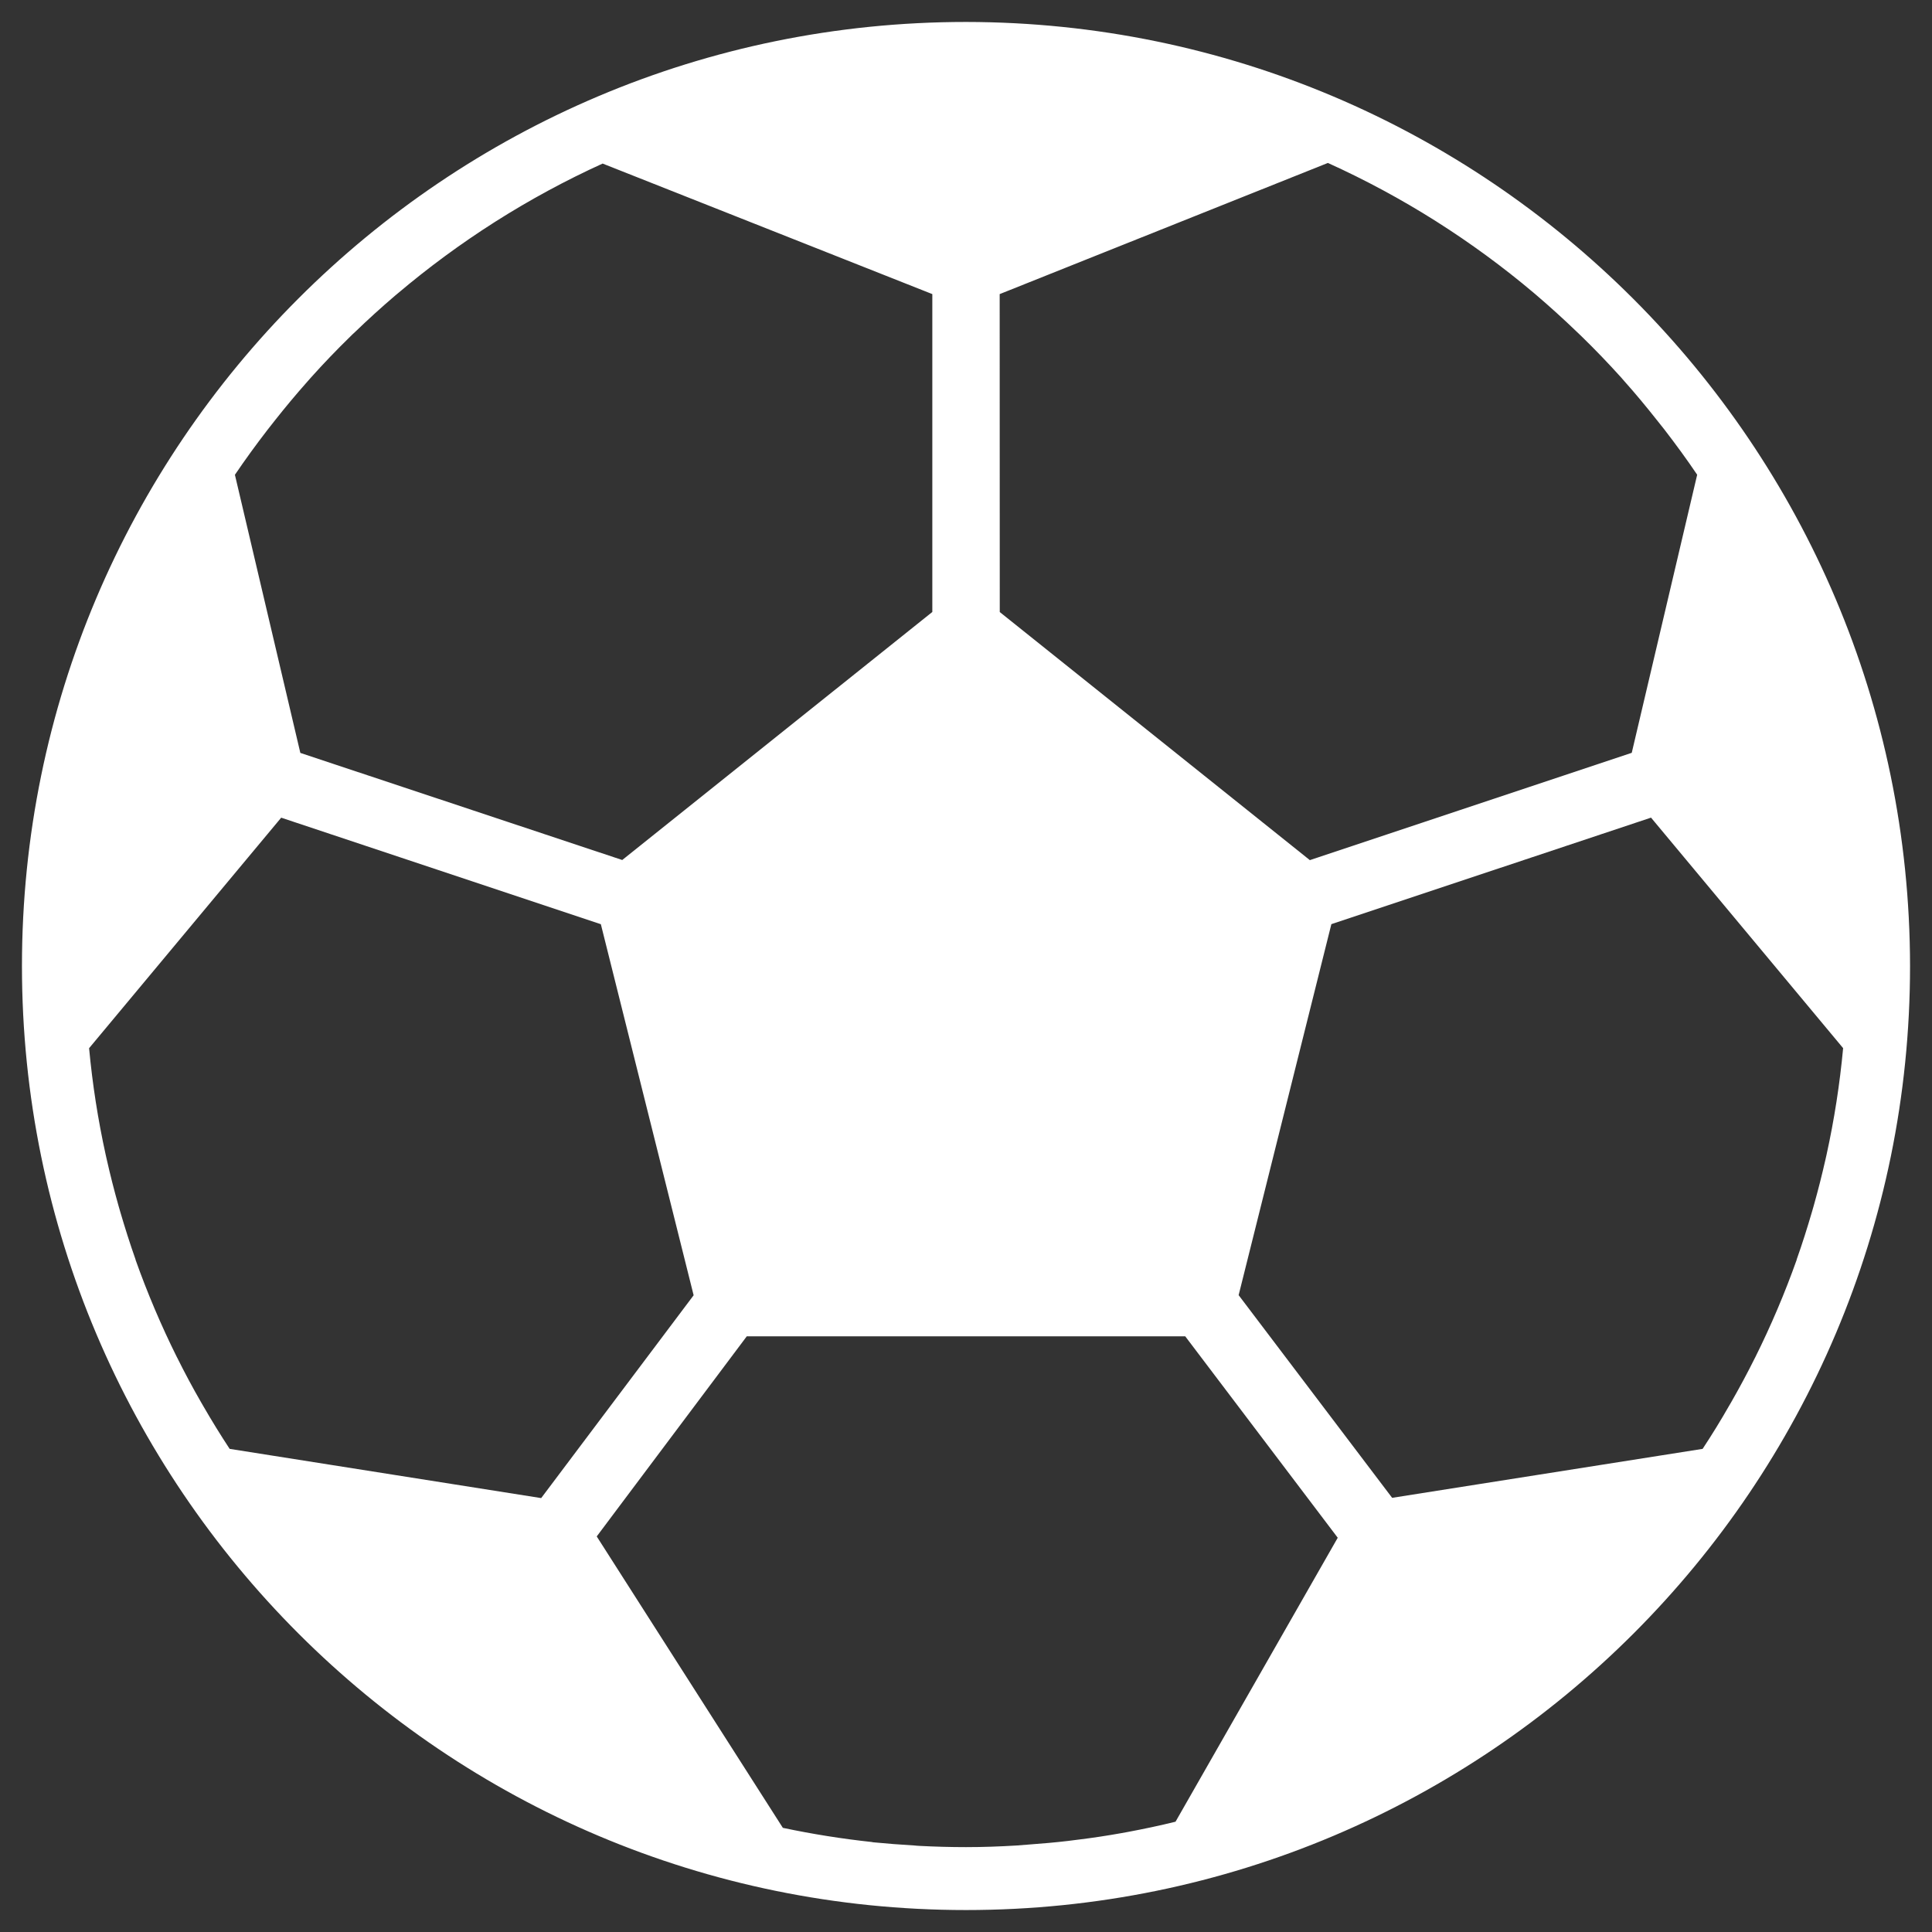 <?xml version="1.0" encoding="UTF-8"?> <svg xmlns="http://www.w3.org/2000/svg" width="44" height="44" viewBox="0 0 44 44" fill="none"><rect x="0" y="0" width="44" height="44" fill="#333333" stroke="none"/><g clip-path="url(#clip0_7432_30462)"><path d="M22 0.5C10.126 0.5 0.5 10.126 0.5 22C0.5 33.874 10.126 43.5 22 43.5C33.874 43.5 43.5 33.874 43.5 22C43.487 10.132 33.868 0.513 22 0.5ZM22.767 6.698L30.242 3.711C31.09 4.095 31.91 4.537 32.697 5.034L32.717 5.047C33.49 5.537 34.23 6.079 34.929 6.669L34.99 6.721C35.303 6.989 35.609 7.266 35.905 7.551C35.943 7.588 35.982 7.623 36.019 7.66C36.331 7.964 36.632 8.277 36.923 8.6C36.947 8.627 36.971 8.656 36.995 8.683C37.251 8.969 37.496 9.266 37.735 9.568C37.793 9.64 37.85 9.711 37.906 9.783C38.164 10.118 38.415 10.46 38.652 10.812L37.162 17.145L29.831 19.589L22.769 13.939L22.767 6.698ZM6.094 9.787C6.149 9.716 6.206 9.644 6.263 9.572C6.499 9.273 6.743 8.981 6.995 8.697C7.022 8.666 7.048 8.636 7.075 8.606C7.364 8.283 7.664 7.97 7.975 7.667C8.011 7.632 8.046 7.595 8.084 7.563C8.378 7.279 8.681 7.004 8.992 6.738L9.064 6.678C9.757 6.092 10.489 5.553 11.255 5.065L11.283 5.047C12.065 4.551 12.881 4.109 13.724 3.725L21.233 6.698V13.937L14.171 19.586L6.84 17.147L5.35 10.813C5.588 10.462 5.836 10.121 6.094 9.787ZM5.23 32.997C5.019 32.676 4.818 32.349 4.626 32.016L4.579 31.935C4.388 31.603 4.207 31.266 4.037 30.923L4.031 30.913C3.672 30.192 3.357 29.45 3.087 28.691V28.684C2.96 28.325 2.844 27.958 2.736 27.589L2.697 27.453C2.599 27.106 2.51 26.756 2.43 26.401C2.423 26.366 2.414 26.334 2.407 26.299C2.231 25.499 2.105 24.688 2.029 23.872L6.404 18.622L13.684 21.048L15.797 29.499L12.325 34.118L5.23 32.997ZM26.772 41.488C26.414 41.577 26.046 41.654 25.678 41.723C25.627 41.733 25.575 41.741 25.523 41.751C25.21 41.807 24.893 41.855 24.576 41.894C24.491 41.905 24.407 41.916 24.323 41.926C24.028 41.961 23.731 41.986 23.433 42.008C23.339 42.014 23.246 42.024 23.152 42.03C22.771 42.053 22.387 42.067 22 42.067C21.645 42.067 21.293 42.057 20.943 42.039C20.901 42.039 20.86 42.032 20.818 42.029C20.506 42.011 20.195 41.987 19.886 41.957L19.85 41.95C19.172 41.877 18.497 41.769 17.829 41.628L13.59 34.991L17.007 30.434H26.993L30.466 35.021L26.772 41.488ZM41.598 26.3C41.591 26.334 41.582 26.367 41.575 26.402C41.495 26.756 41.406 27.107 41.308 27.454L41.269 27.59C41.161 27.959 41.046 28.325 40.918 28.684V28.692C40.648 29.451 40.333 30.192 39.974 30.913L39.968 30.924C39.797 31.267 39.616 31.604 39.426 31.936L39.379 32.016C39.188 32.351 38.987 32.677 38.776 32.997L31.705 34.112L28.209 29.496L30.321 21.047L37.601 18.621L41.976 23.871C41.9 24.688 41.774 25.499 41.598 26.3Z" fill="white"></path></g><defs><clipPath id="clip0_7432_30462"><rect width="43" height="43" fill="white" transform="translate(0.5 0.5)"></rect></clipPath></defs></svg> 